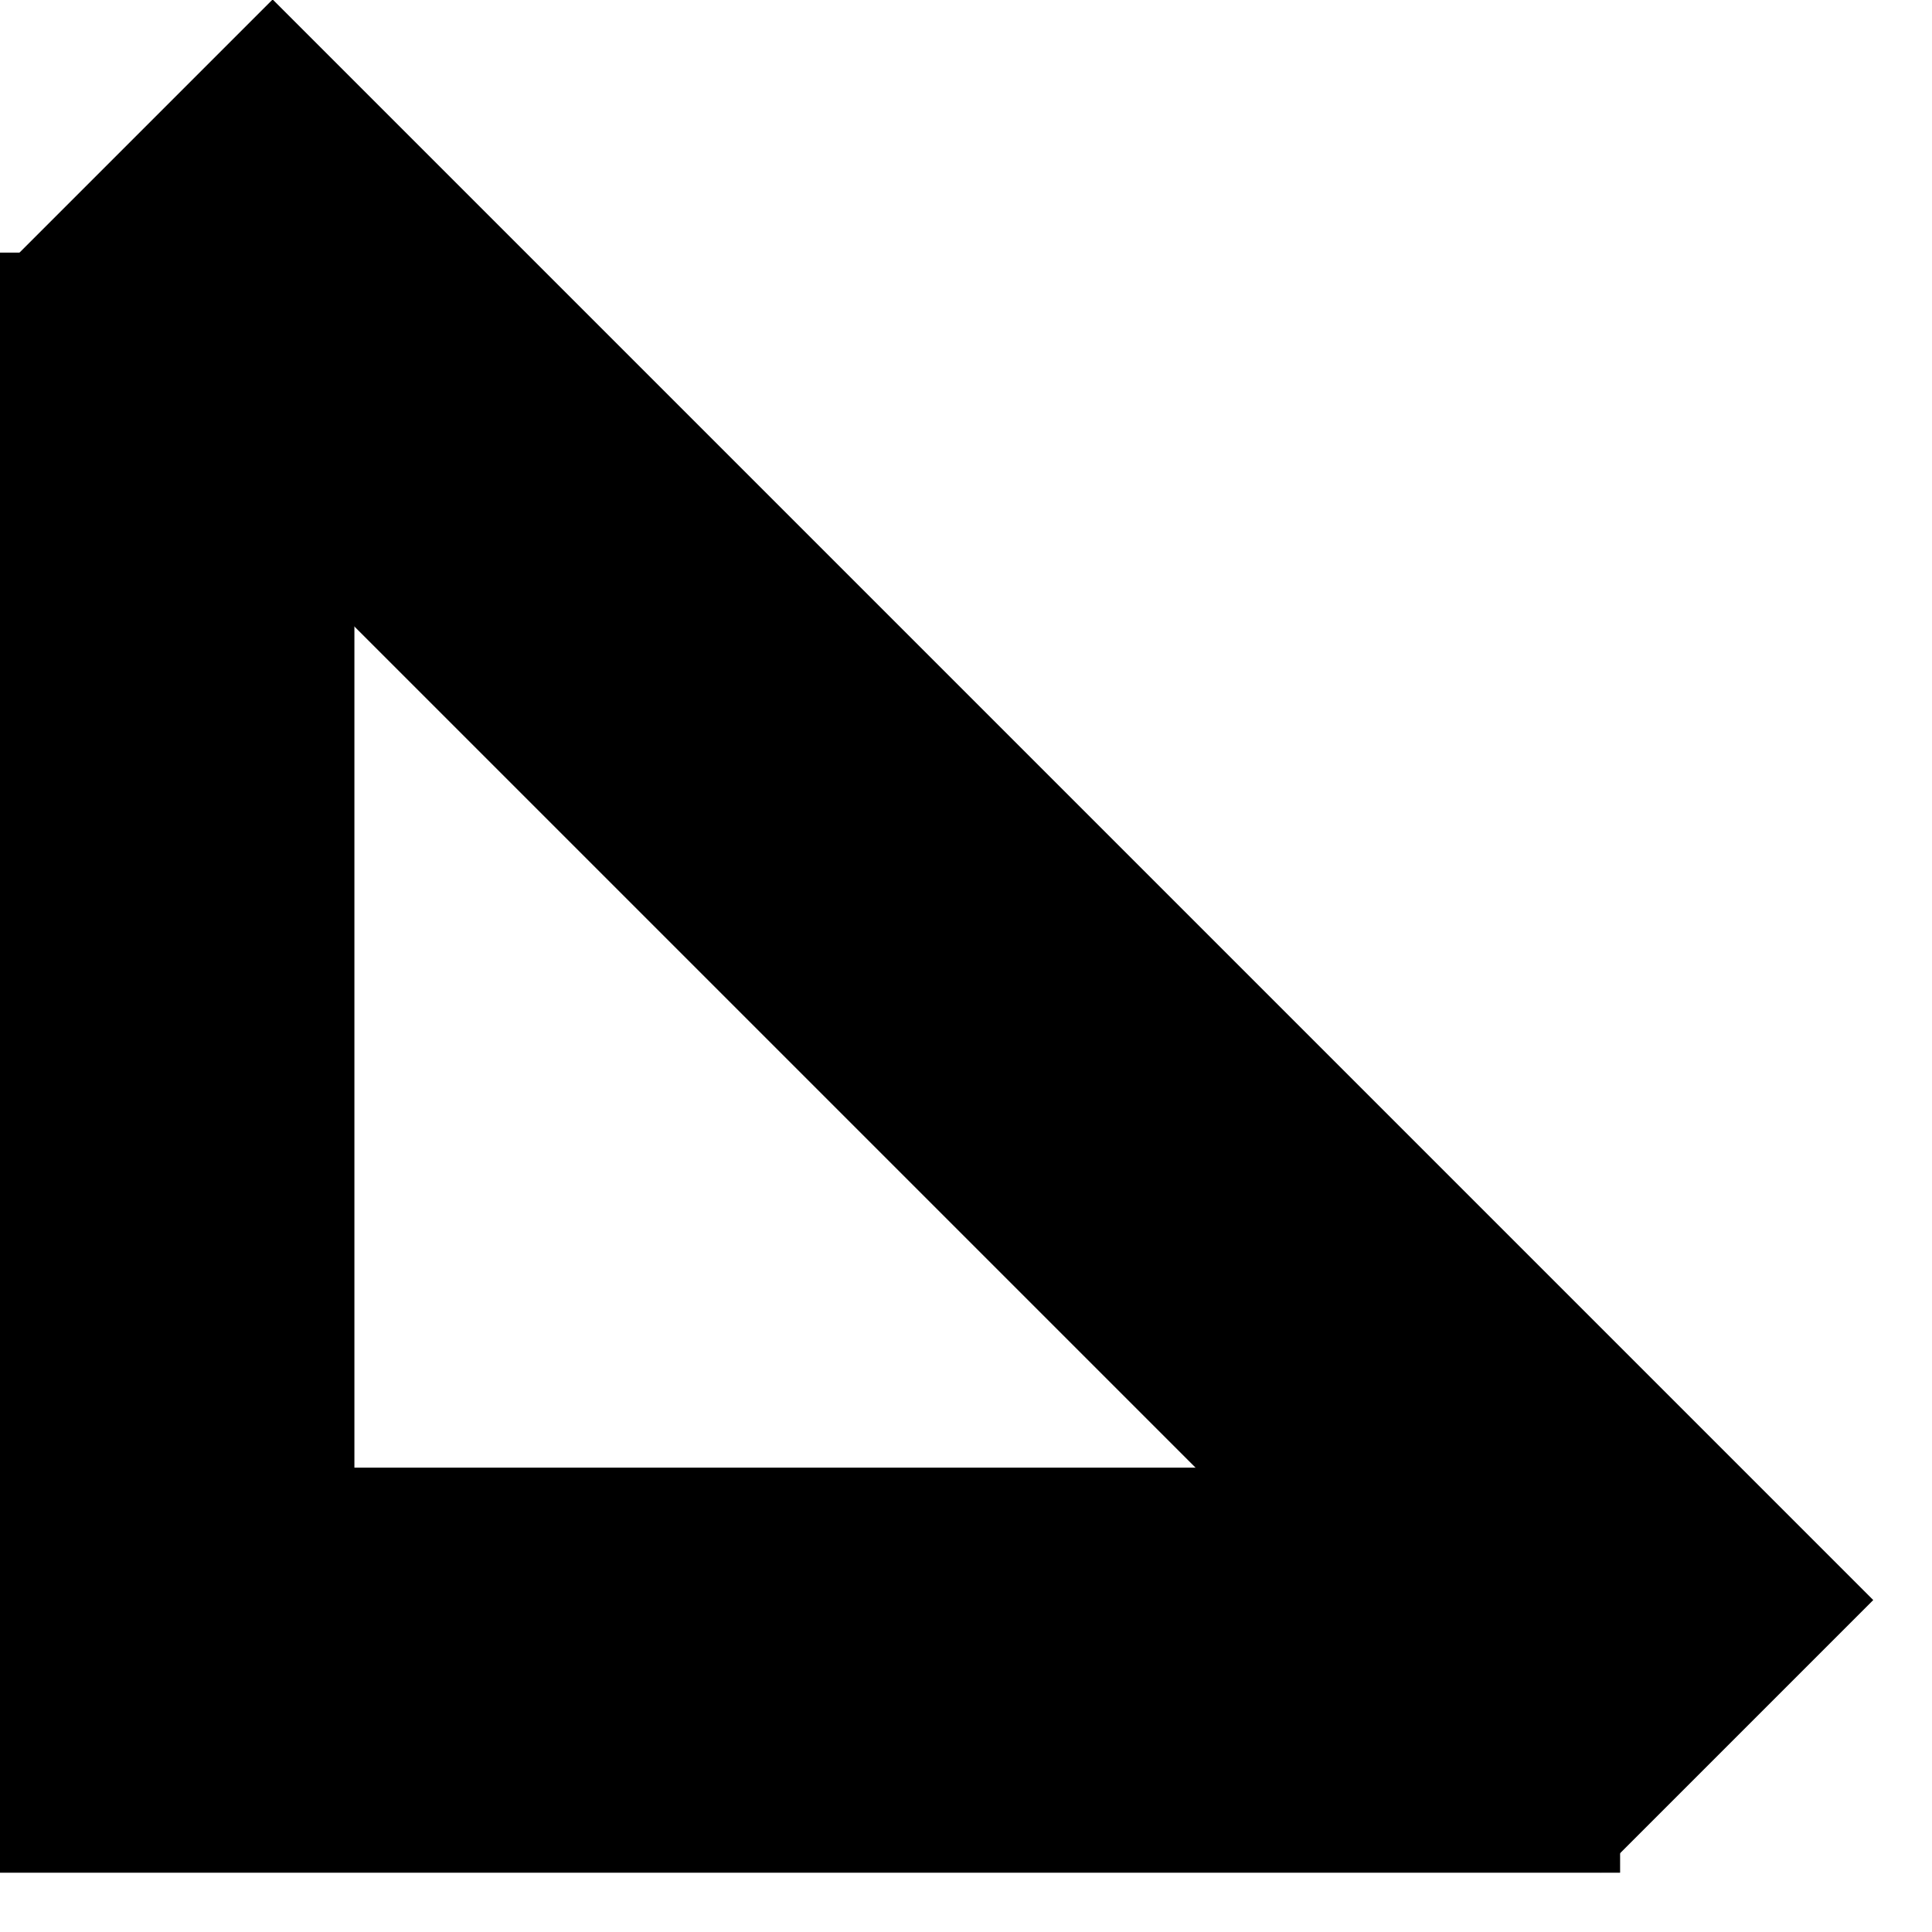 <svg width="32" height="32" viewBox="0 0 32 32" fill="none" xmlns="http://www.w3.org/2000/svg">
<path d="M5.87 4.184H0V30.179H5.87V4.184Z" fill="black"/>
<path d="M26.834 24.309H0V31.018H26.834V24.309Z" fill="black"/>
<path d="M4.516 -0.009L0 4.507L26.511 31.018L31.027 26.502L4.516 -0.009Z" fill="black"/>
</svg>
